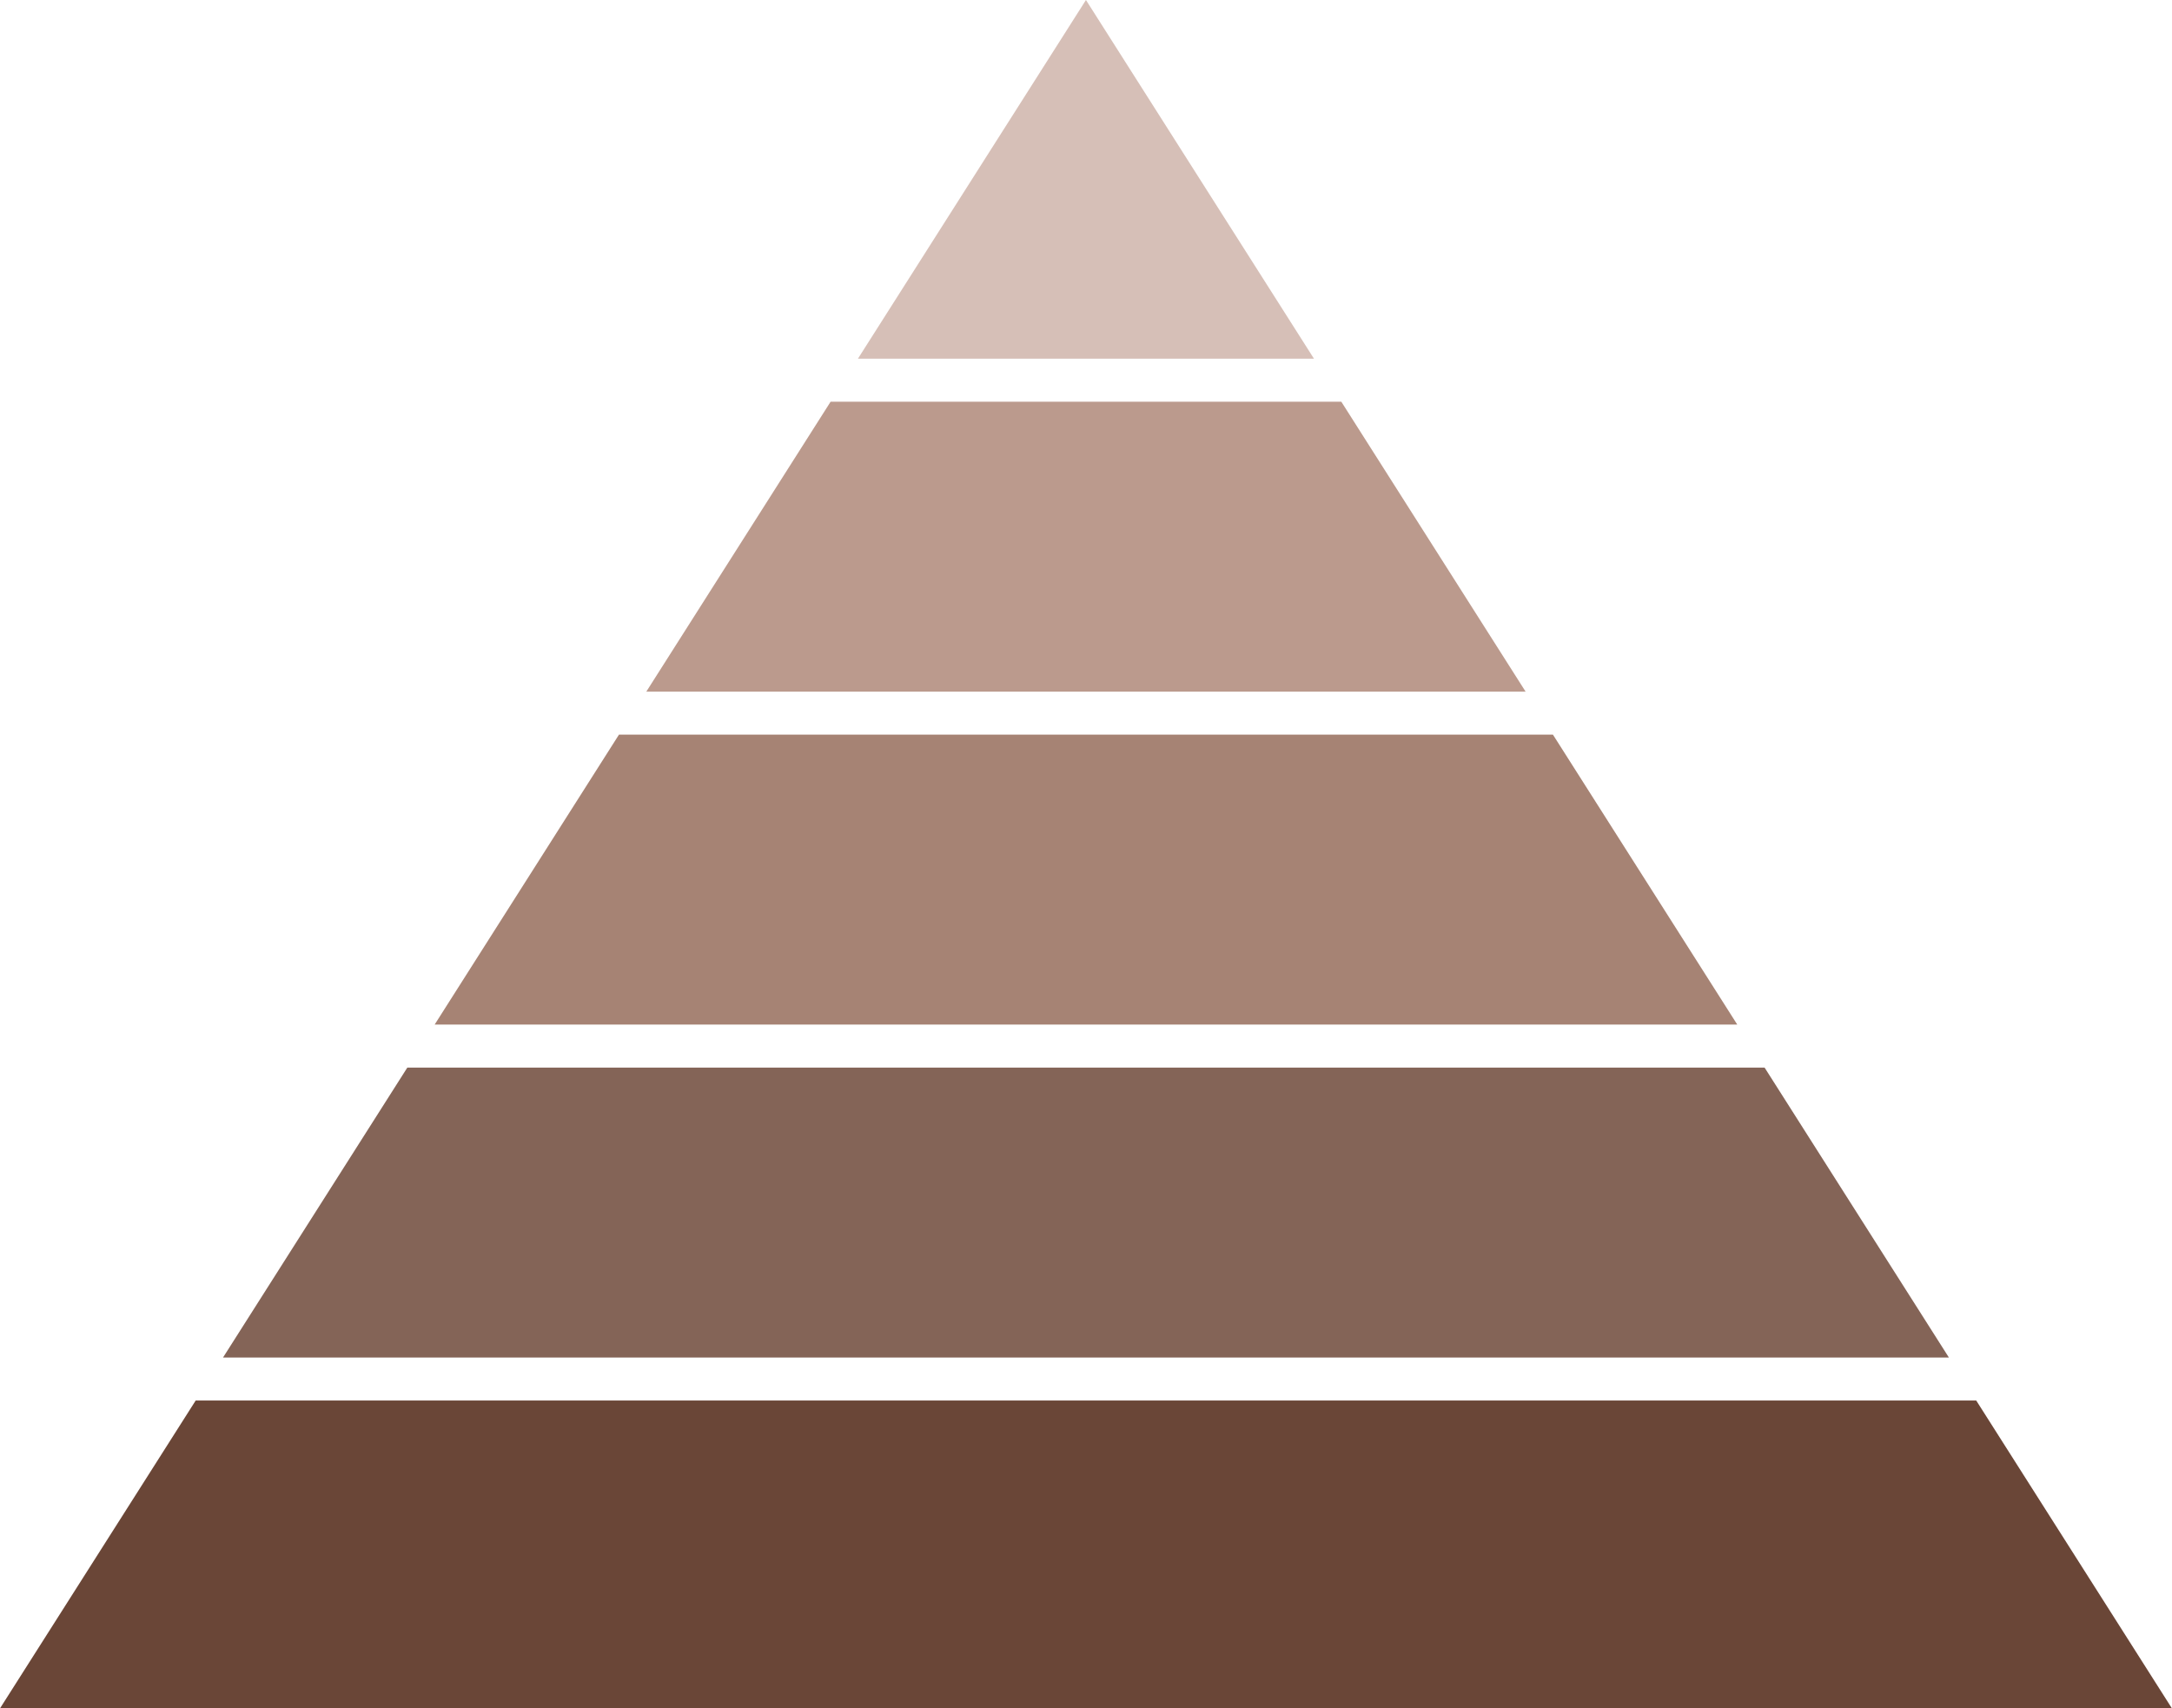 <?xml version="1.0" encoding="UTF-8" standalone="no"?><svg xmlns="http://www.w3.org/2000/svg" xmlns:xlink="http://www.w3.org/1999/xlink" fill="#000000" height="384.7" preserveAspectRatio="xMidYMid meet" version="1" viewBox="0.0 0.0 489.1 384.7" width="489.1" zoomAndPan="magnify"><defs><clipPath id="a"><path d="M 0 315 L 489.078 315 L 489.078 384.711 L 0 384.711 Z M 0 315"/></clipPath></defs><g><g id="change1_1"><path d="M 122.27 192.355 L 97.875 230.73 L 391.207 230.73 L 366.812 192.355 L 349.699 165.438 L 139.379 165.438 L 122.27 192.355" fill="#a68374"/></g><g id="change2_1"><path d="M 50.219 305.707 L 438.863 305.707 L 397.359 240.414 L 91.723 240.414 L 50.219 305.707" fill="#846457"/></g><g clip-path="url(#a)" id="change3_1"><path d="M 445.02 315.391 L 44.062 315.391 L 0 384.711 L 489.082 384.711 L 445.02 315.391" fill="#6a4637"/></g><g id="change4_1"><path d="M 145.535 155.758 L 343.547 155.758 L 302.043 90.461 L 187.039 90.461 L 145.535 155.758" fill="#bb9a8d"/></g><g id="change5_1"><path d="M 295.887 80.777 L 244.539 0 L 193.191 80.777 Z M 295.887 80.777" fill="#d6bfb7"/></g></g></svg>